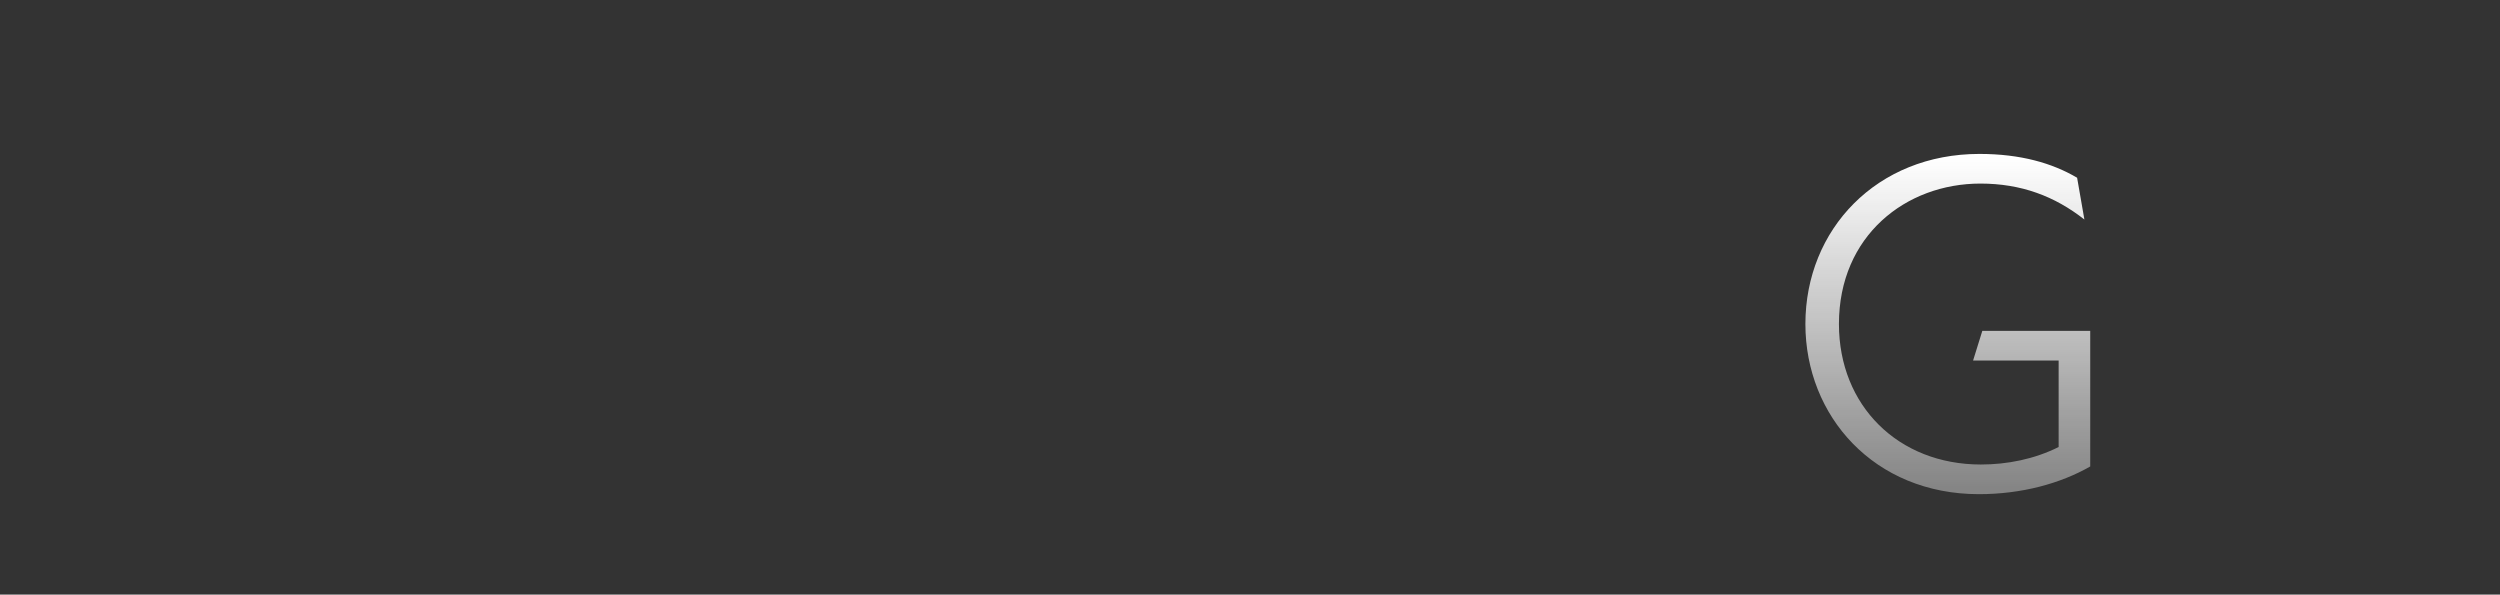 <svg width="1543" height="367" viewBox="0 0 1543 367" fill="none" xmlns="http://www.w3.org/2000/svg">
<rect x="0" y="0" width="1543" height="367" fill="#333333" stroke="none"/>
<path d="M1221.39 305C1156.59 305 1114.29 256.7 1114.29 200C1114.29 141.5 1158.39 95 1221.69 95C1247.19 95 1266.69 100.7 1281.99 109.7L1286.49 135.5C1268.19 121.1 1247.49 113.3 1222.29 113.3C1176.39 113.3 1134.99 145.4 1134.99 200C1134.99 250.4 1171.59 286.7 1222.59 286.7C1238.79 286.7 1255.59 283.4 1270.59 275.9V222.5H1217.79L1223.49 204.2H1290.09V287.9C1271.79 298.4 1247.79 305 1221.39 305Z" fill="url(#paint0_linear_3041_550)"/>
<defs>
<linearGradient id="paint0_linear_3041_550" x1="1204" y1="98" x2="1204" y2="302" gradientUnits="userSpaceOnUse">
<stop stop-color="white"/>
<stop offset="1" stop-color="white" stop-opacity="0.4"/>
</linearGradient>
</defs>
</svg>
